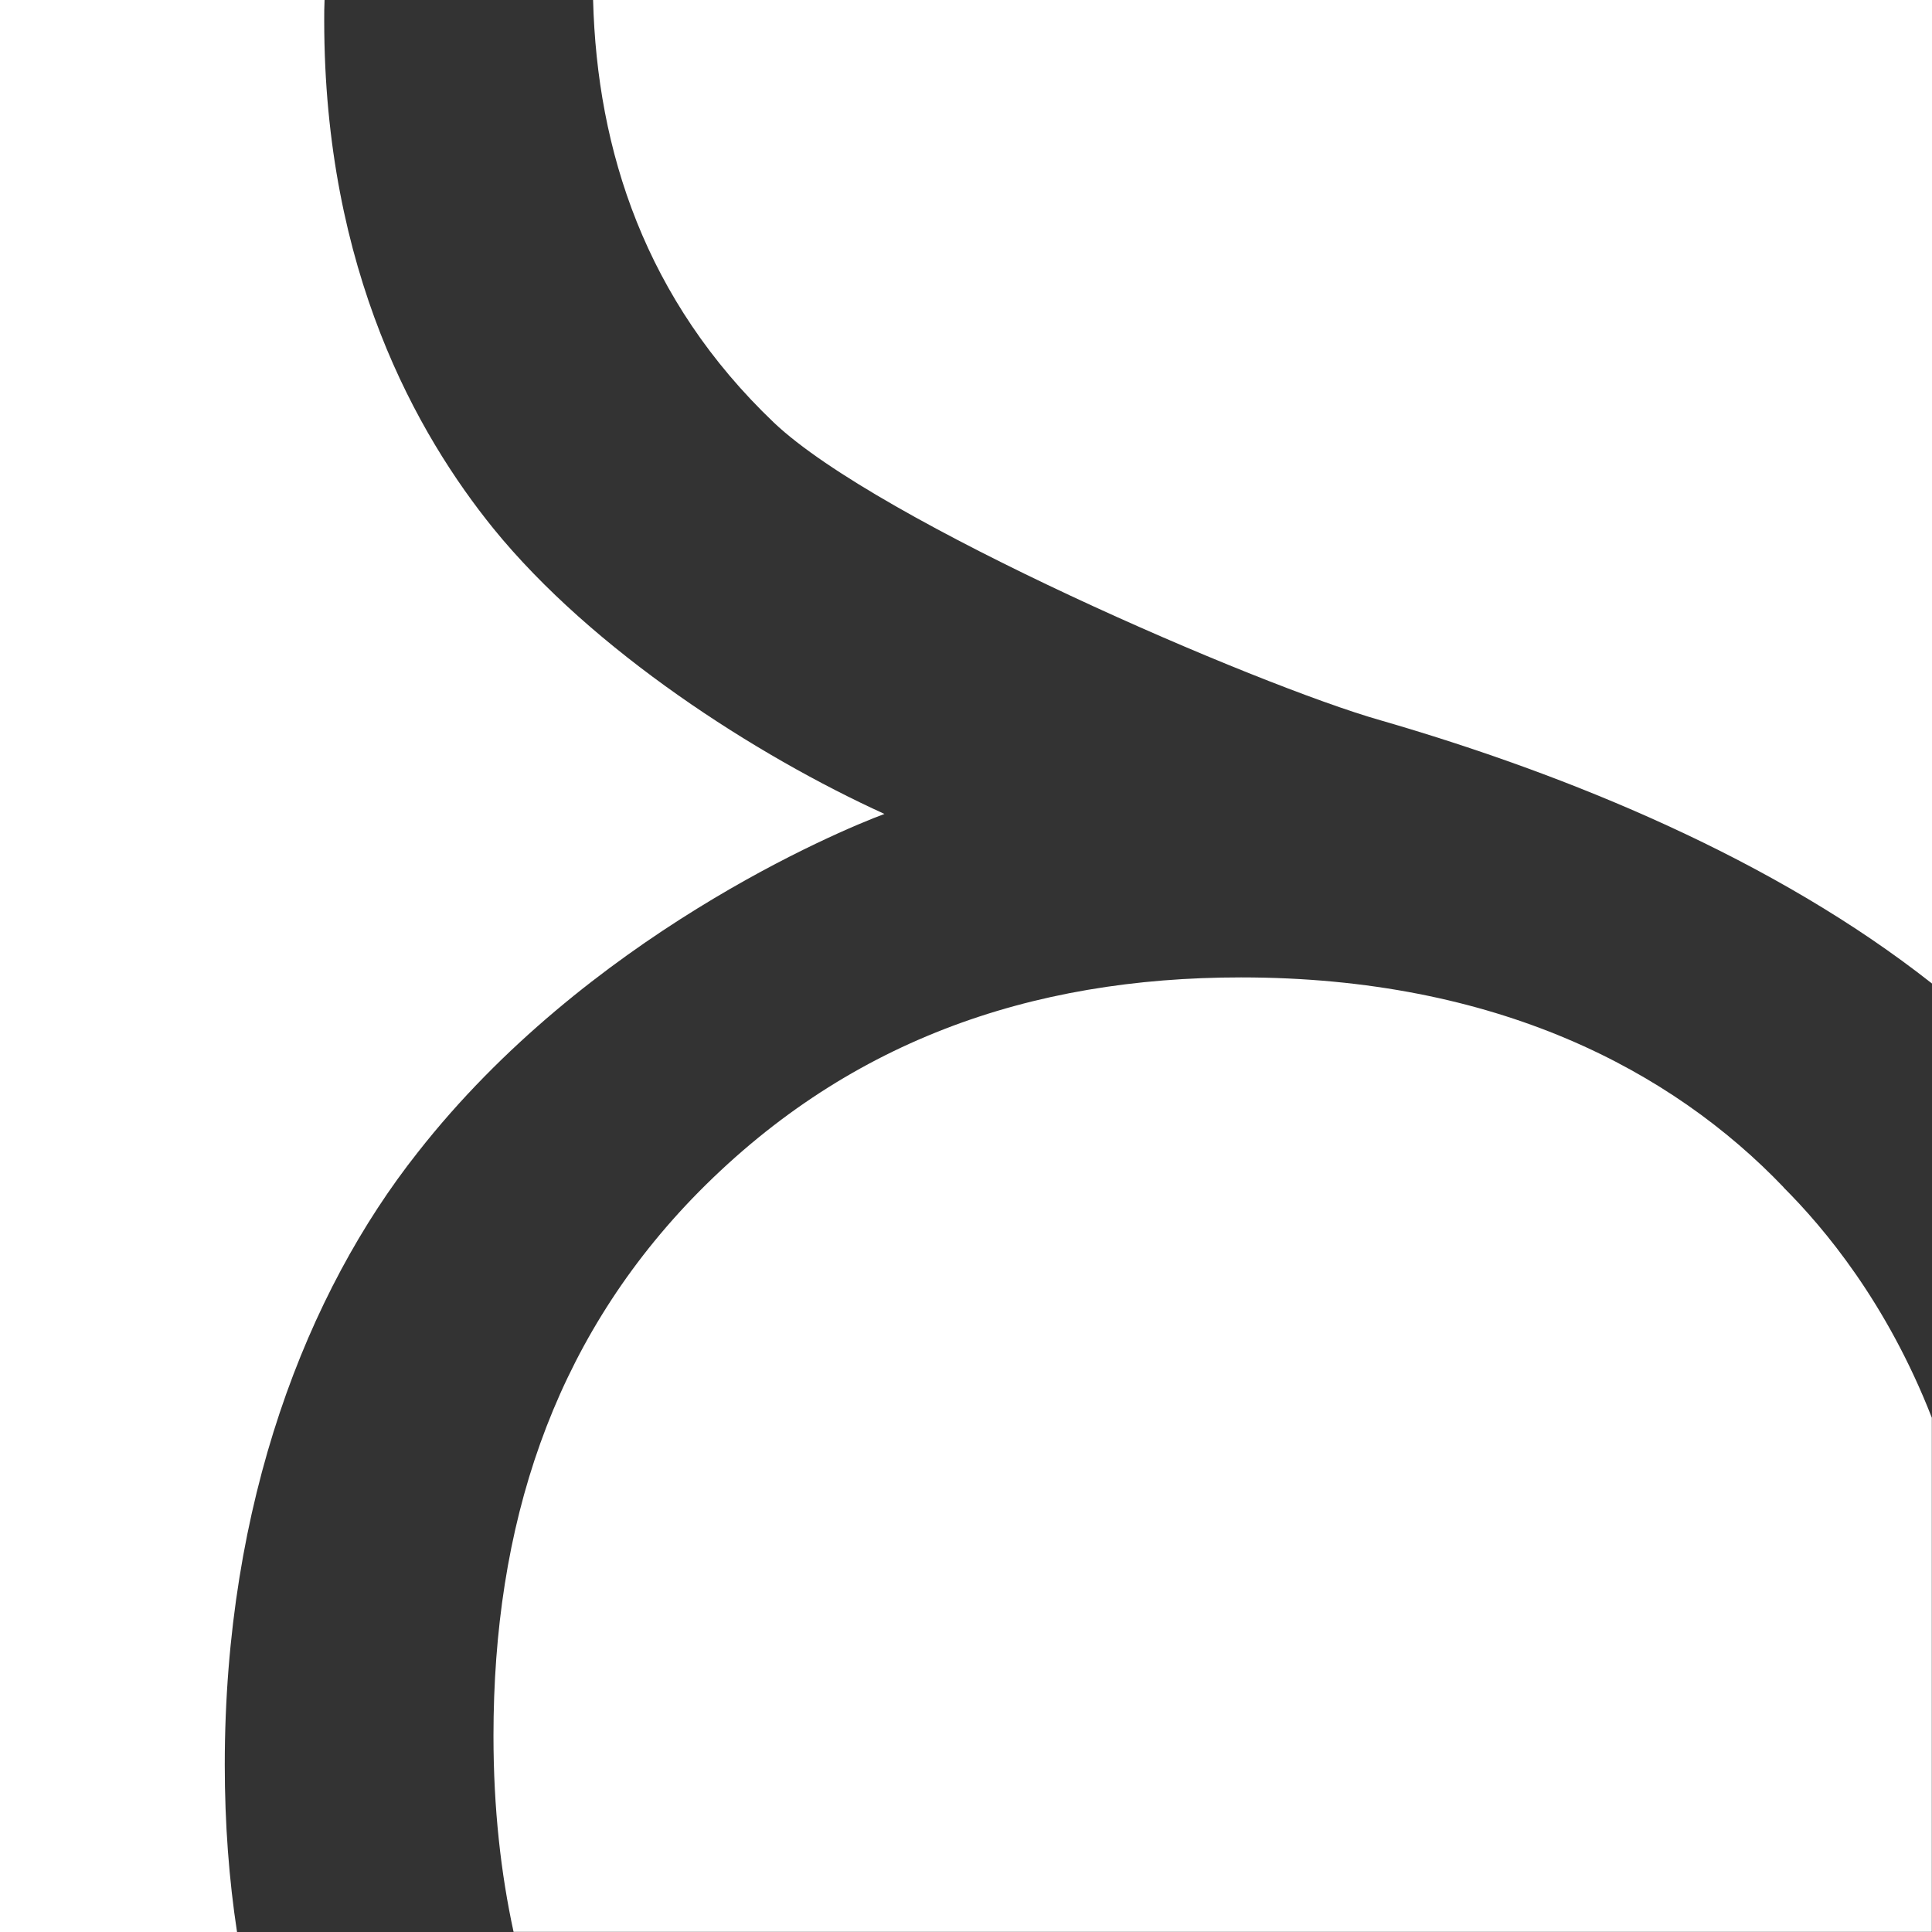 <svg xmlns="http://www.w3.org/2000/svg" id="uuid-28904d76-4f2e-48d8-8595-d2396194226b" data-name="Ebene_2" viewBox="0 0 113.46 113.46"><rect x="0" y="0" width="113.46" height="113.46" fill="#333333" stroke="none"/><defs><style>      .uuid-6ac881d3-6e8f-4341-9ce5-9aa359990694 {        fill: #fff;      }    </style></defs><g id="uuid-f7a42cab-bc9f-4876-a6b5-3ac9d2aa3965" data-name="Ebene_1"><g><path class="uuid-6ac881d3-6e8f-4341-9ce5-9aa359990694" d="M51.94,47.8c-2.75,1.02-17.48,7.2-27.41,19.88-6.49,8.2-11.33,20.54-11.33,35.96,0,3.47.25,6.74.72,9.82H0V0h19.06c-.02.39-.02.81-.02,1.2,0,14.73,5.49,24.34,9.93,29.83,5.84,7.19,15.44,13.34,22.97,16.77Z"></path><path class="uuid-6ac881d3-6e8f-4341-9ce5-9aa359990694" d="M113.46,0v57.76c-9.26-7.3-21.31-12.25-32.39-15.46-7.19-2.04-29.47-11.64-35.62-17.48-7.55-7.2-10.39-15.97-10.62-24.83h78.63Z"></path><path class="uuid-6ac881d3-6e8f-4341-9ce5-9aa359990694" d="M104.74,69.73c2.38,2.38,6.07,6.76,8.71,13.53v30.19H30.16c-.74-3.4-1.18-7.23-1.18-11.51,0-12.33,3.45-22.97,11.64-31.52,8.94-9.27,19.88-13.02,32.26-13.02,15.04,0,25.32,5.48,31.87,12.33Z"></path></g></g></svg>